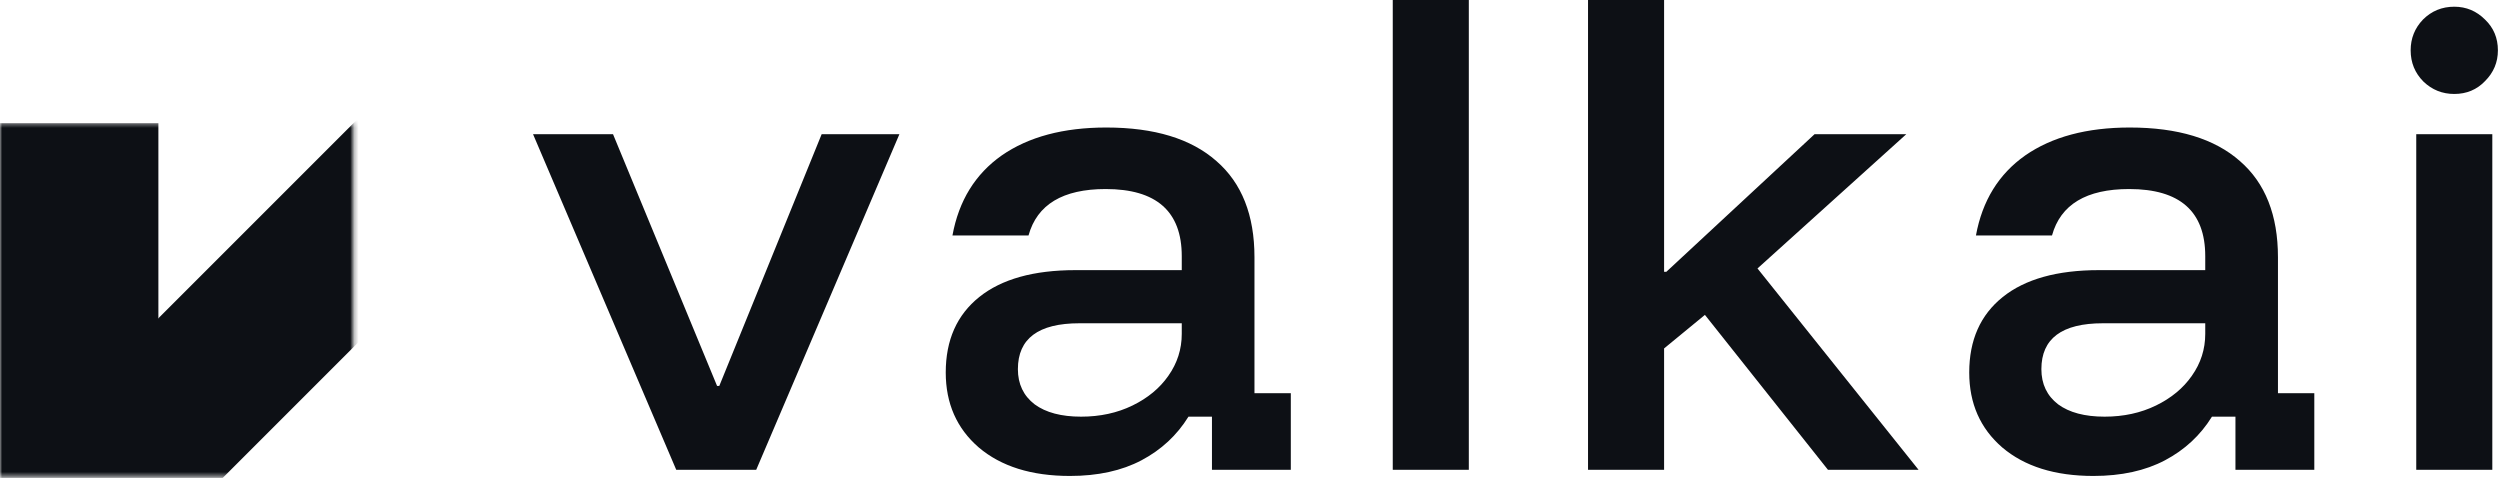 <svg width="596" height="114" viewBox="0 0 596 114" fill="none" xmlns="http://www.w3.org/2000/svg">
<mask id="mask0_0_1" style="mask-type:alpha" maskUnits="userSpaceOnUse" x="0" y="29" width="85" height="85">
<rect y="29.36" width="84.25" height="84.25" fill="#0D1015"/>
</mask>
<g mask="url(#mask0_0_1)">
<rect y="29.36" width="37.759" height="86.138" fill="#0D1015"/>
<rect x="99.992" y="13.64" width="37.759" height="177.326" transform="rotate(45 99.992 13.64)" fill="#0D1015"/>
</g>
<path d="M161.215 112L127.081 32H146.148L170.948 92H171.481L195.881 32H214.415L180.281 112H161.215ZM255.065 113.467C245.909 113.467 238.665 111.2 233.331 106.667C228.087 102.133 225.465 96.178 225.465 88.8C225.465 81.067 228.131 75.067 233.465 70.8C238.798 66.533 246.442 64.4 256.398 64.4H281.731V61.067C281.731 50.4 275.687 45.067 263.598 45.067C253.376 45.067 247.242 48.756 245.198 56.133H227.065C228.576 47.867 232.487 41.511 238.798 37.067C245.198 32.622 253.509 30.4 263.731 30.4C275.198 30.4 283.953 33.067 289.998 38.4C296.042 43.644 299.065 51.289 299.065 61.333V93.733H307.731V112H288.931V99.333H283.331C280.576 103.778 276.842 107.244 272.131 109.733C267.42 112.222 261.731 113.467 255.065 113.467ZM257.731 99.333C262.265 99.333 266.353 98.444 269.998 96.667C273.642 94.889 276.487 92.533 278.531 89.6C280.665 86.578 281.731 83.244 281.731 79.6V77.067H257.331C247.553 77.067 242.665 80.711 242.665 88C242.665 91.556 243.998 94.356 246.665 96.4C249.331 98.356 253.02 99.333 257.731 99.333ZM332.033 112V1.90735e-06H350.167V112H332.033ZM378.585 112V1.90735e-06H396.719V64.8H397.252L432.585 32H454.452L418.985 64L457.385 112H435.785L406.452 75.067L396.719 83.067V112H378.585ZM499.065 113.467C489.909 113.467 482.665 111.2 477.331 106.667C472.087 102.133 469.465 96.178 469.465 88.8C469.465 81.067 472.131 75.067 477.465 70.8C482.798 66.533 490.442 64.4 500.398 64.4H525.731V61.067C525.731 50.4 519.687 45.067 507.598 45.067C497.376 45.067 491.242 48.756 489.198 56.133H471.065C472.576 47.867 476.487 41.511 482.798 37.067C489.198 32.622 497.509 30.4 507.731 30.4C519.198 30.4 527.953 33.067 533.998 38.4C540.042 43.644 543.065 51.289 543.065 61.333V93.733H551.731V112H532.931V99.333H527.331C524.576 103.778 520.842 107.244 516.131 109.733C511.42 112.222 505.731 113.467 499.065 113.467ZM501.731 99.333C506.265 99.333 510.353 98.444 513.998 96.667C517.642 94.889 520.487 92.533 522.531 89.6C524.665 86.578 525.731 83.244 525.731 79.6V77.067H501.331C491.553 77.067 486.665 80.711 486.665 88C486.665 91.556 487.998 94.356 490.665 96.4C493.331 98.356 497.02 99.333 501.731 99.333ZM576.033 112V32H594.167V112H576.033ZM585.1 22.4C582.256 22.4 579.811 21.422 577.767 19.467C575.722 17.422 574.7 14.933 574.7 12C574.7 9.156 575.678 6.711 577.633 4.667C579.678 2.622 582.167 1.6 585.1 1.6C587.944 1.6 590.389 2.622 592.433 4.667C594.478 6.622 595.5 9.067 595.5 12C595.5 14.844 594.478 17.289 592.433 19.333C590.478 21.378 588.033 22.4 585.1 22.4Z" fill="#0D1015"/>
</svg>

